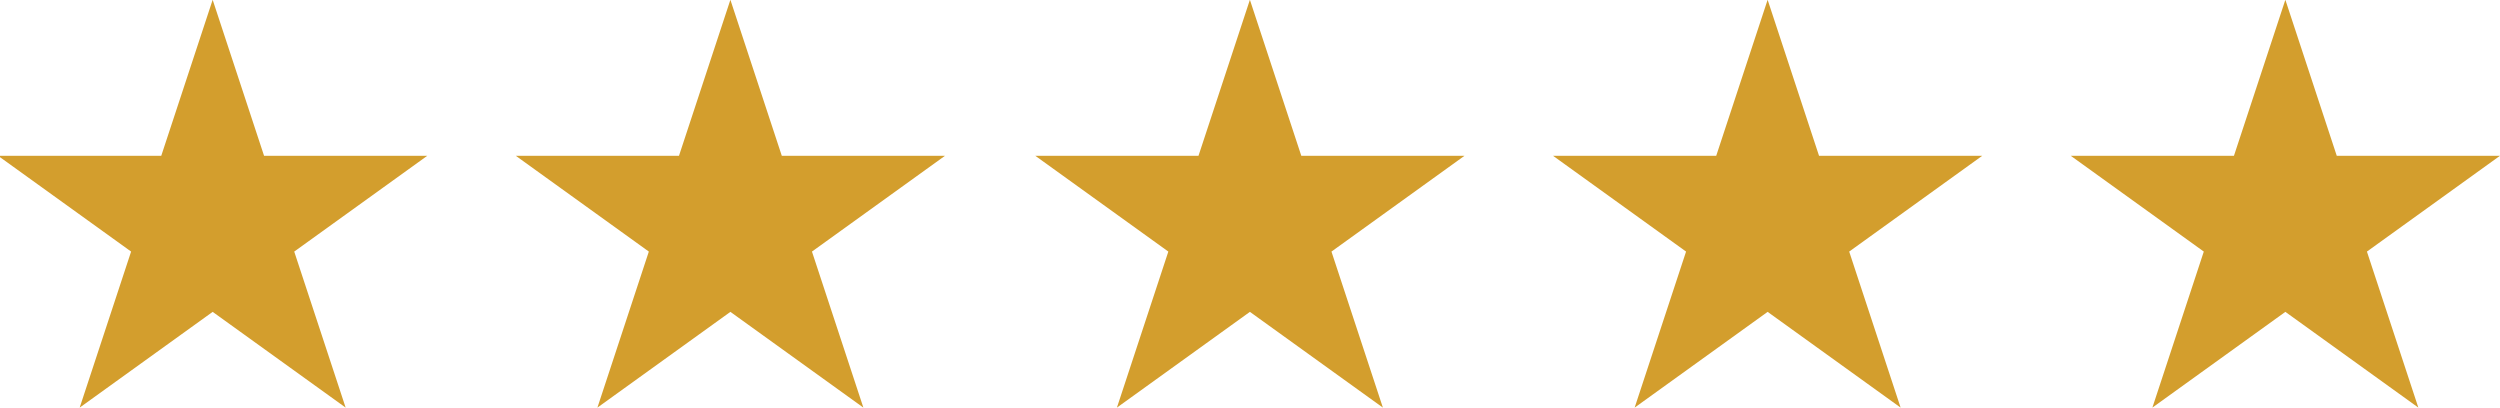 <svg enable-background="new 0 0 141 23" viewBox="0 0 141 23" xmlns="http://www.w3.org/2000/svg"><g fill="#d39e2d" transform="translate(-530.206 -325.611)"><path d="m545.1 334.4-2.9-8.8-2.9 8.8h-9.2l7.5 5.4-2.9 8.8 7.5-5.4 7.5 5.4-2.9-8.8 7.5-5.4z"/><path d="m574.3 334.4-2.9-8.8-2.9 8.8h-9.2l7.5 5.4-2.9 8.8 7.5-5.4 7.5 5.4-2.9-8.8 7.5-5.4z"/><path d="m612.8 334.4h-9.2l-2.9-8.8-2.9 8.8h-9.2l7.5 5.4-2.9 8.8 7.5-5.4 7.5 5.4-2.9-8.8z"/><path d="m632.8 334.4-2.9-8.8-2.9 8.8h-9.2l7.5 5.4-2.9 8.8 7.5-5.4 7.5 5.4-2.9-8.8 7.5-5.4z"/><path d="m671.2 334.4h-9.2l-2.9-8.8-2.9 8.8h-9.2l7.5 5.4-2.9 8.8 7.5-5.4 7.5 5.4-2.9-8.8z"/></g></svg>